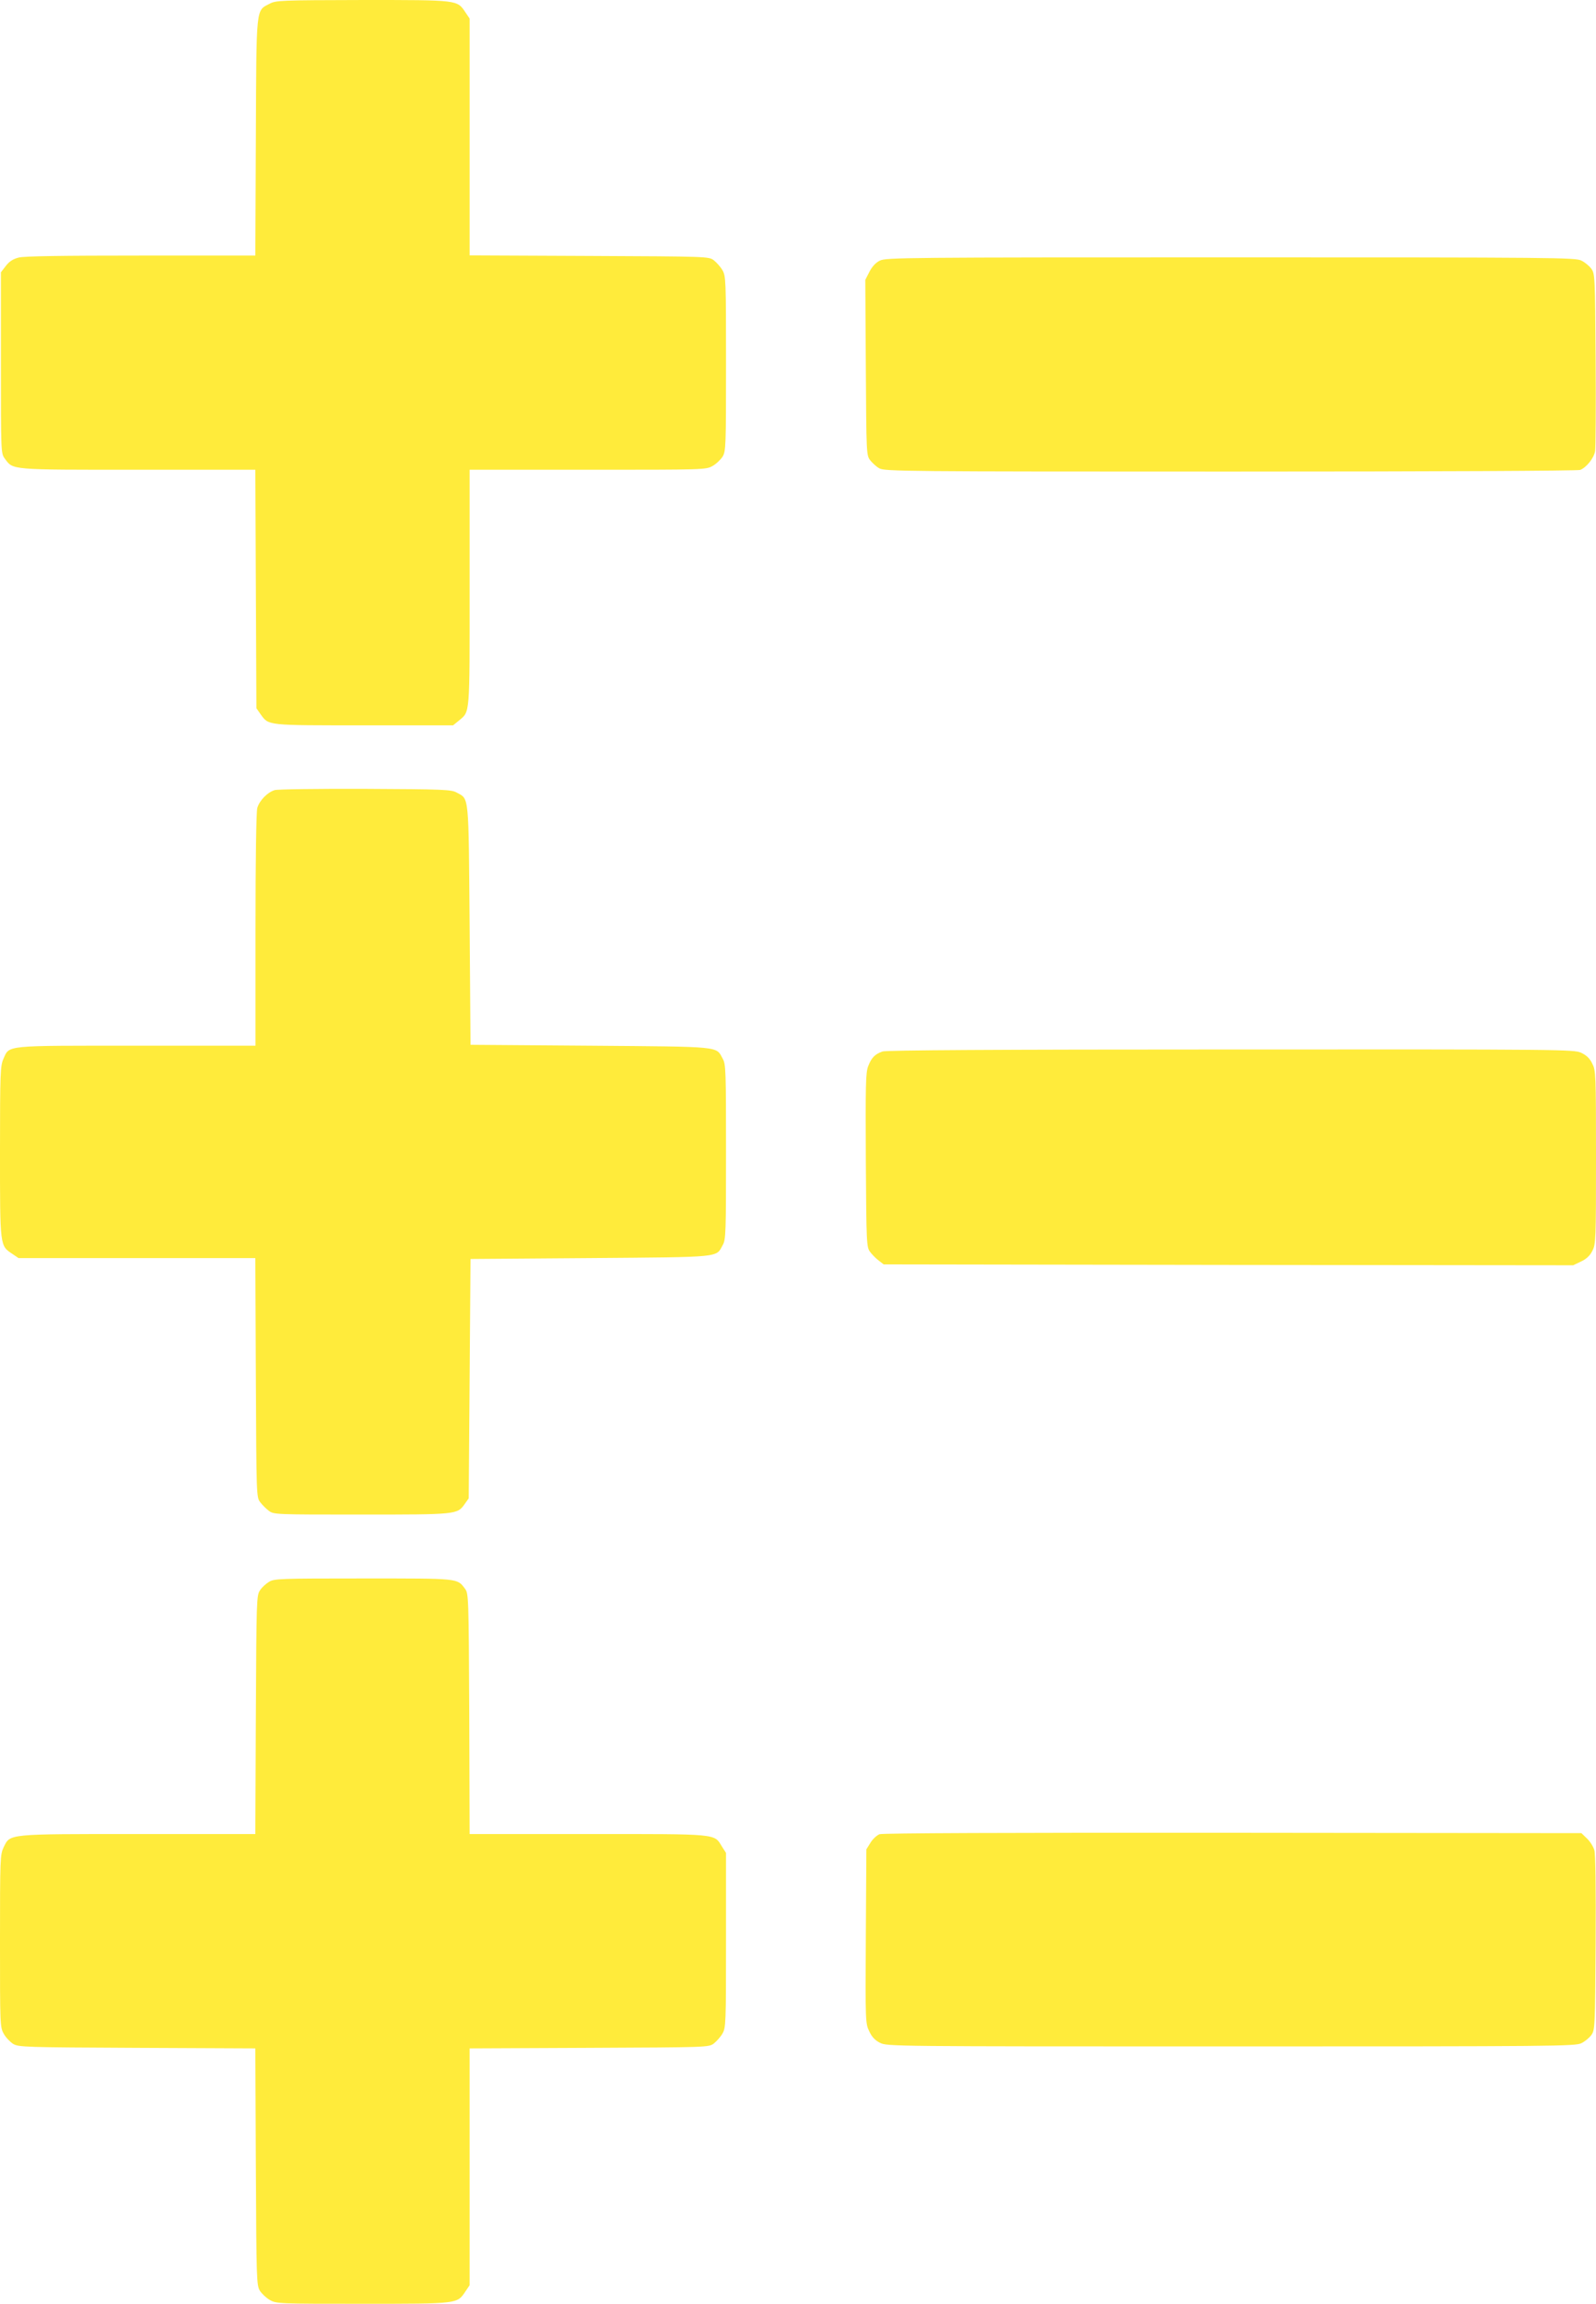 <?xml version="1.0" standalone="no"?>
<!DOCTYPE svg PUBLIC "-//W3C//DTD SVG 20010904//EN"
 "http://www.w3.org/TR/2001/REC-SVG-20010904/DTD/svg10.dtd">
<svg version="1.0" xmlns="http://www.w3.org/2000/svg"
 width="887pt" height="1280pt" viewBox="0 0 887 1280"
 preserveAspectRatio="xMidYMid meet">
<g transform="translate(0,1280) scale(0.1,-0.1)"
fill="#ffeb3b" stroke="none">
<path d="M1498 12779 c-76 -40 -73 -5 -76 -741 l-3 -658 -635 0 c-439 0 -649
-3 -680 -11 -32 -8 -53 -22 -72 -47 l-27 -35 0 -503 c0 -493 0 -503 21 -531
48 -65 21 -63 741 -63 l652 0 3 -662 3 -663 23 -33 c46 -64 31 -62 576 -62
l494 0 32 26 c63 53 60 20 60 739 l0 655 656 0 c648 0 657 0 694 21 20 11 45
35 56 52 18 30 19 57 19 517 0 467 -1 486 -20 519 -11 19 -33 43 -48 55 -28
21 -35 21 -693 24 l-664 3 0 658 0 658 -23 34 c-47 70 -37 69 -572 69 -458 -1
-482 -2 -517 -21z"/>
<path d="M4890 11352 c-23 -11 -43 -33 -58 -62 l-23 -45 3 -487 c3 -477 3
-487 24 -515 12 -15 34 -36 51 -45 28 -17 141 -18 1950 -18 1152 0 1931 4
1945 9 34 13 76 65 83 104 3 18 5 247 3 509 -3 464 -4 477 -24 505 -11 15 -36
36 -55 45 -32 17 -146 18 -1949 18 -1803 0 -1917 -1 -1950 -18z"/>
<path d="M1526 8410 c-41 -13 -84 -58 -96 -99 -6 -22 -10 -286 -10 -678 l0
-643 -660 0 c-743 0 -706 4 -741 -73 -17 -39 -19 -72 -19 -517 0 -530 -1 -520
69 -567 l34 -23 658 0 658 0 3 -664 c3 -653 3 -665 24 -692 11 -15 33 -37 48
-48 27 -21 38 -21 514 -21 533 0 533 0 575 59 l22 31 5 665 5 665 665 5 c740
6 698 2 737 73 17 29 18 72 18 517 0 445 -1 488 -18 517 -39 71 3 67 -737 73
l-665 5 -5 665 c-6 740 -2 698 -73 737 -29 16 -73 18 -507 20 -261 1 -488 -2
-504 -7z"/>
<path d="M4905 6958 c-43 -15 -62 -35 -80 -82 -14 -36 -15 -105 -13 -523 3
-468 4 -482 24 -509 11 -15 33 -37 48 -48 l27 -21 1916 -3 1916 -2 44 21 c30
14 50 33 63 60 19 36 20 61 20 519 0 466 -1 482 -21 521 -14 29 -32 46 -62 60
-41 18 -95 19 -1947 18 -1305 0 -1914 -4 -1935 -11z"/>
<path d="M1495 4011 c-17 -10 -40 -31 -50 -47 -19 -28 -20 -53 -23 -691 l-3
-663 -649 0 c-738 0 -712 2 -750 -74 -19 -41 -20 -59 -20 -520 0 -467 0 -479
21 -516 11 -20 35 -45 52 -56 31 -18 63 -19 689 -22 l657 -3 3 -657 c3 -626 4
-658 22 -689 11 -17 36 -41 56 -52 37 -21 49 -21 516 -21 534 0 524 -1 571 69
l23 34 0 658 0 658 664 3 c658 3 665 3 693 24 15 12 37 36 48 55 19 33 20 52
20 519 l0 485 -23 36 c-44 72 -15 69 -746 69 l-656 0 -2 668 c-3 649 -4 668
-23 694 -45 60 -28 58 -567 58 -463 0 -495 -1 -523 -19z"/>
<path d="M4888 2609 c-15 -6 -38 -27 -50 -47 l-23 -37 -3 -484 c-3 -476 -2
-484 19 -527 14 -31 33 -51 60 -64 38 -20 69 -20 1951 -20 1802 0 1915 1 1947
18 19 9 44 30 55 45 20 28 21 41 24 510 2 311 -1 495 -7 517 -6 20 -24 49 -41
65 l-31 30 -1937 2 c-1265 1 -1946 -2 -1964 -8z"/>
</g>
</svg>
